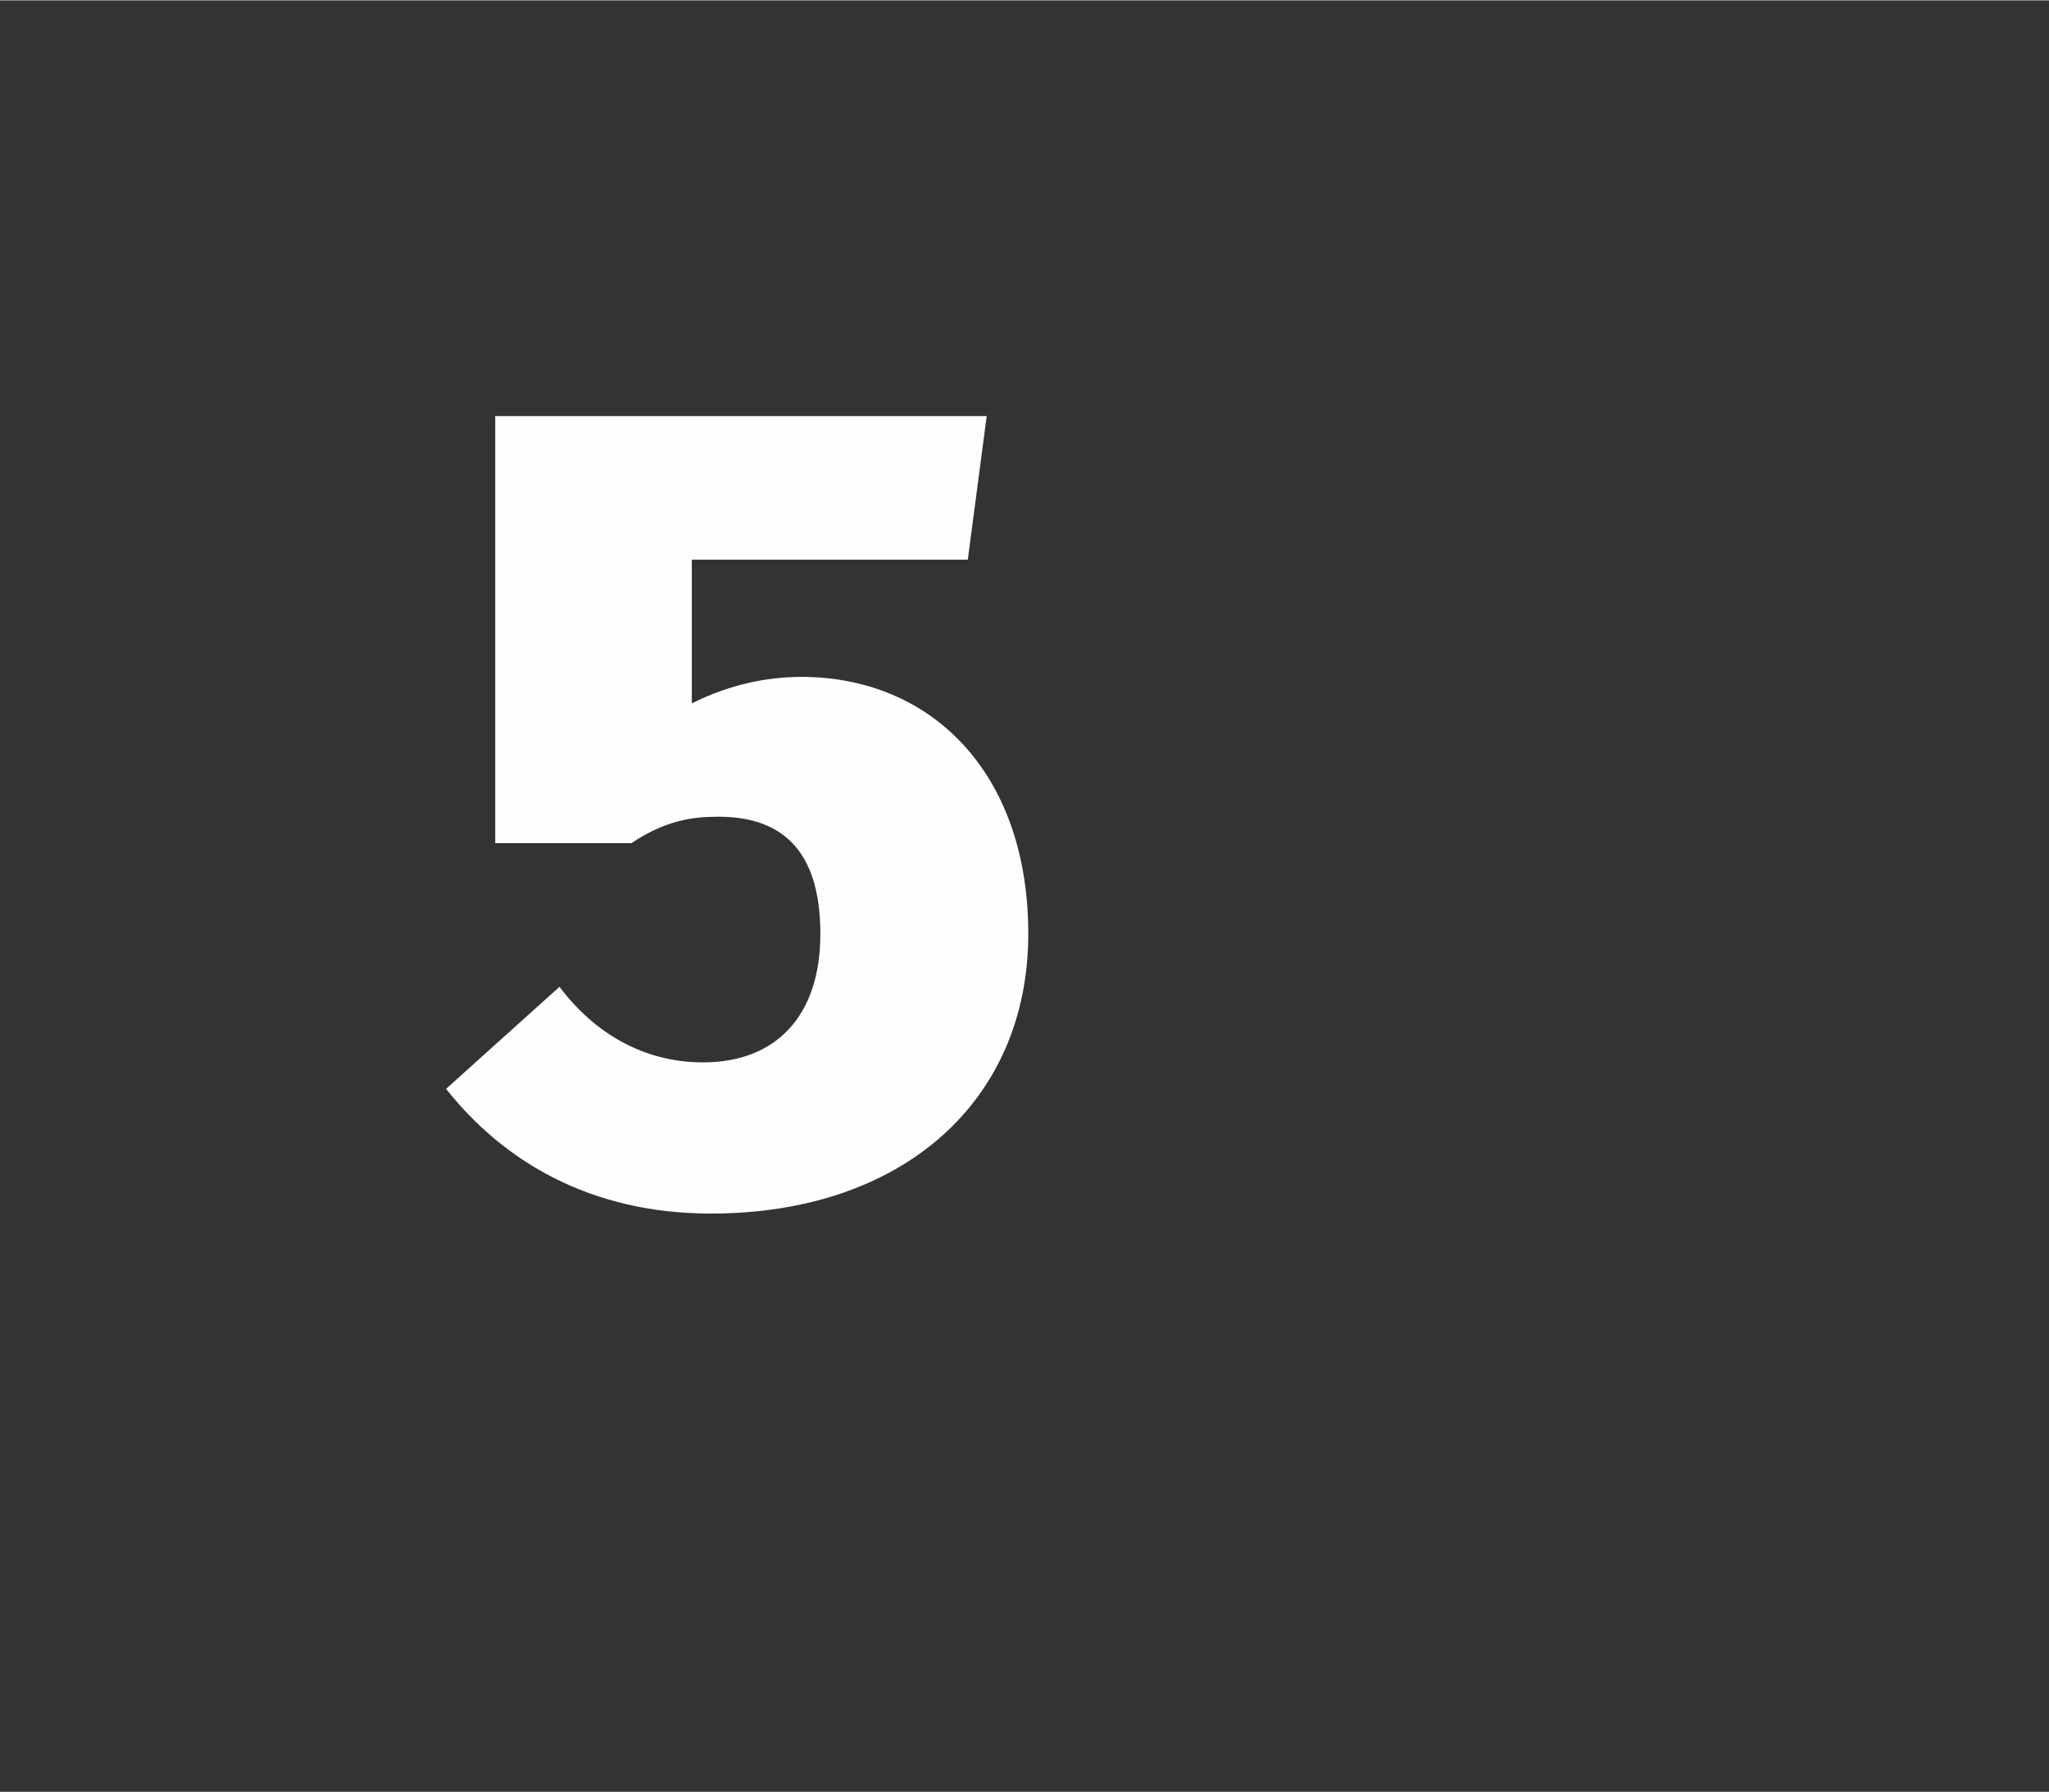 <?xml version="1.0" encoding="UTF-8"?>
<!DOCTYPE svg PUBLIC "-//W3C//DTD SVG 1.1//EN" "http://www.w3.org/Graphics/SVG/1.1/DTD/svg11.dtd">
<!-- Creator: CorelDRAW X8 -->
<svg xmlns="http://www.w3.org/2000/svg" xml:space="preserve" width="5.419mm" height="4.741mm" version="1.1" style="shape-rendering:geometricPrecision; text-rendering:geometricPrecision; image-rendering:optimizeQuality; fill-rule:evenodd; clip-rule:evenodd"
viewBox="0 0 542 474"
 xmlns:xlink="http://www.w3.org/1999/xlink">
 <rect x="0" y="0" width="542" height="474" fill="#333333" stroke="none"/>
 <defs>
  <style type="text/css">
   <![CDATA[
    .fil0 {fill:#FEFEFE;fill-rule:nonzero}
   ]]>
  </style>
 </defs>
 <g id="Слой_x0020_1">
  <path class="fil0" d="M256 148l5 -38 -130 0 0 113 36 0c9,-6 16,-7 23,-7 16,0 27,8 27,31 0,22 -12,34 -31,34 -16,0 -29,-8 -38,-20l-30 27c15,19 38,33 70,33 51,0 84,-30 84,-74 0,-43 -26,-68 -60,-68 -9,0 -19,2 -29,7l0 -38 73 0z"/>
 </g>
</svg>
